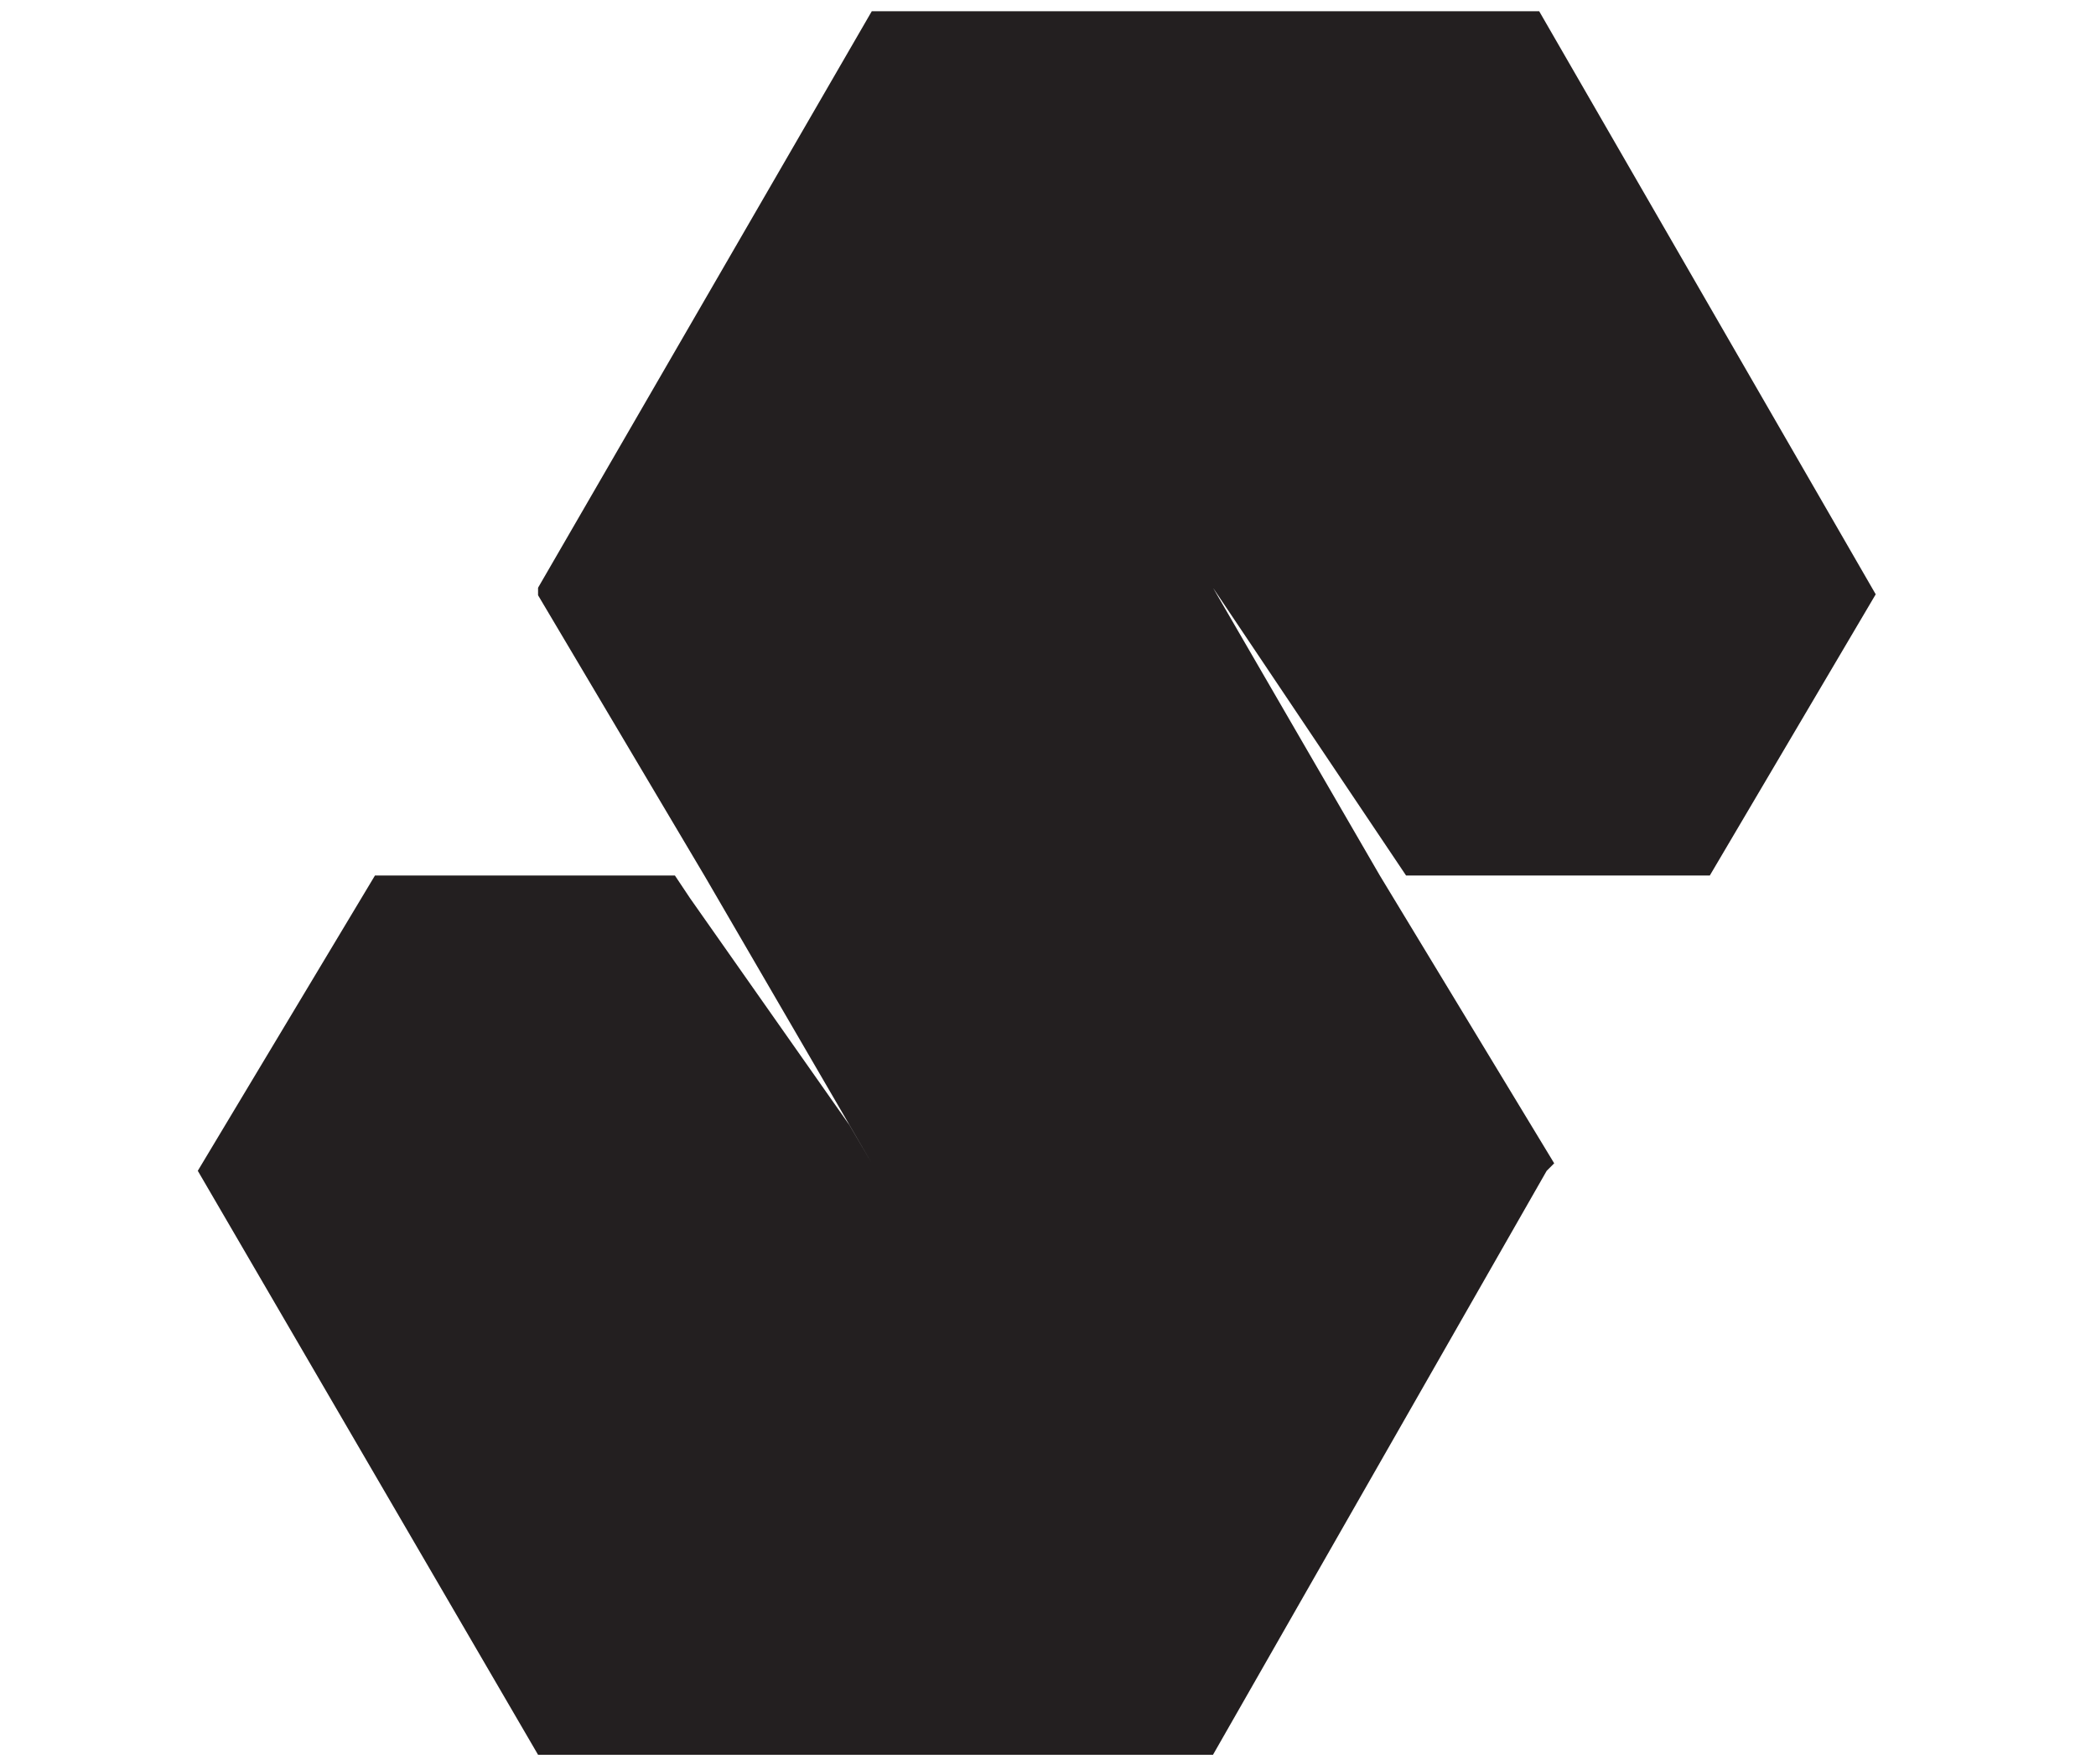 <svg id="Swintt" xmlns="http://www.w3.org/2000/svg" viewBox="0 0 22.36 18.82"><defs><style>.cls-1{fill:#231f20;}</style></defs><path class="cls-1" d="M16.42.12H9.3L5.74,6.27v.08l1.78,3h0L9.3,12.41h0L9.06,12h0L7.36,9.58,7.2,9.34H4L2.11,12.49l3.63,6.23h7.2l3.56-6.23h0l.08-.08h0L14.72,9.34h0L12.94,6.27h0L15,9.34h3.24l1.77-3Z"/></svg>